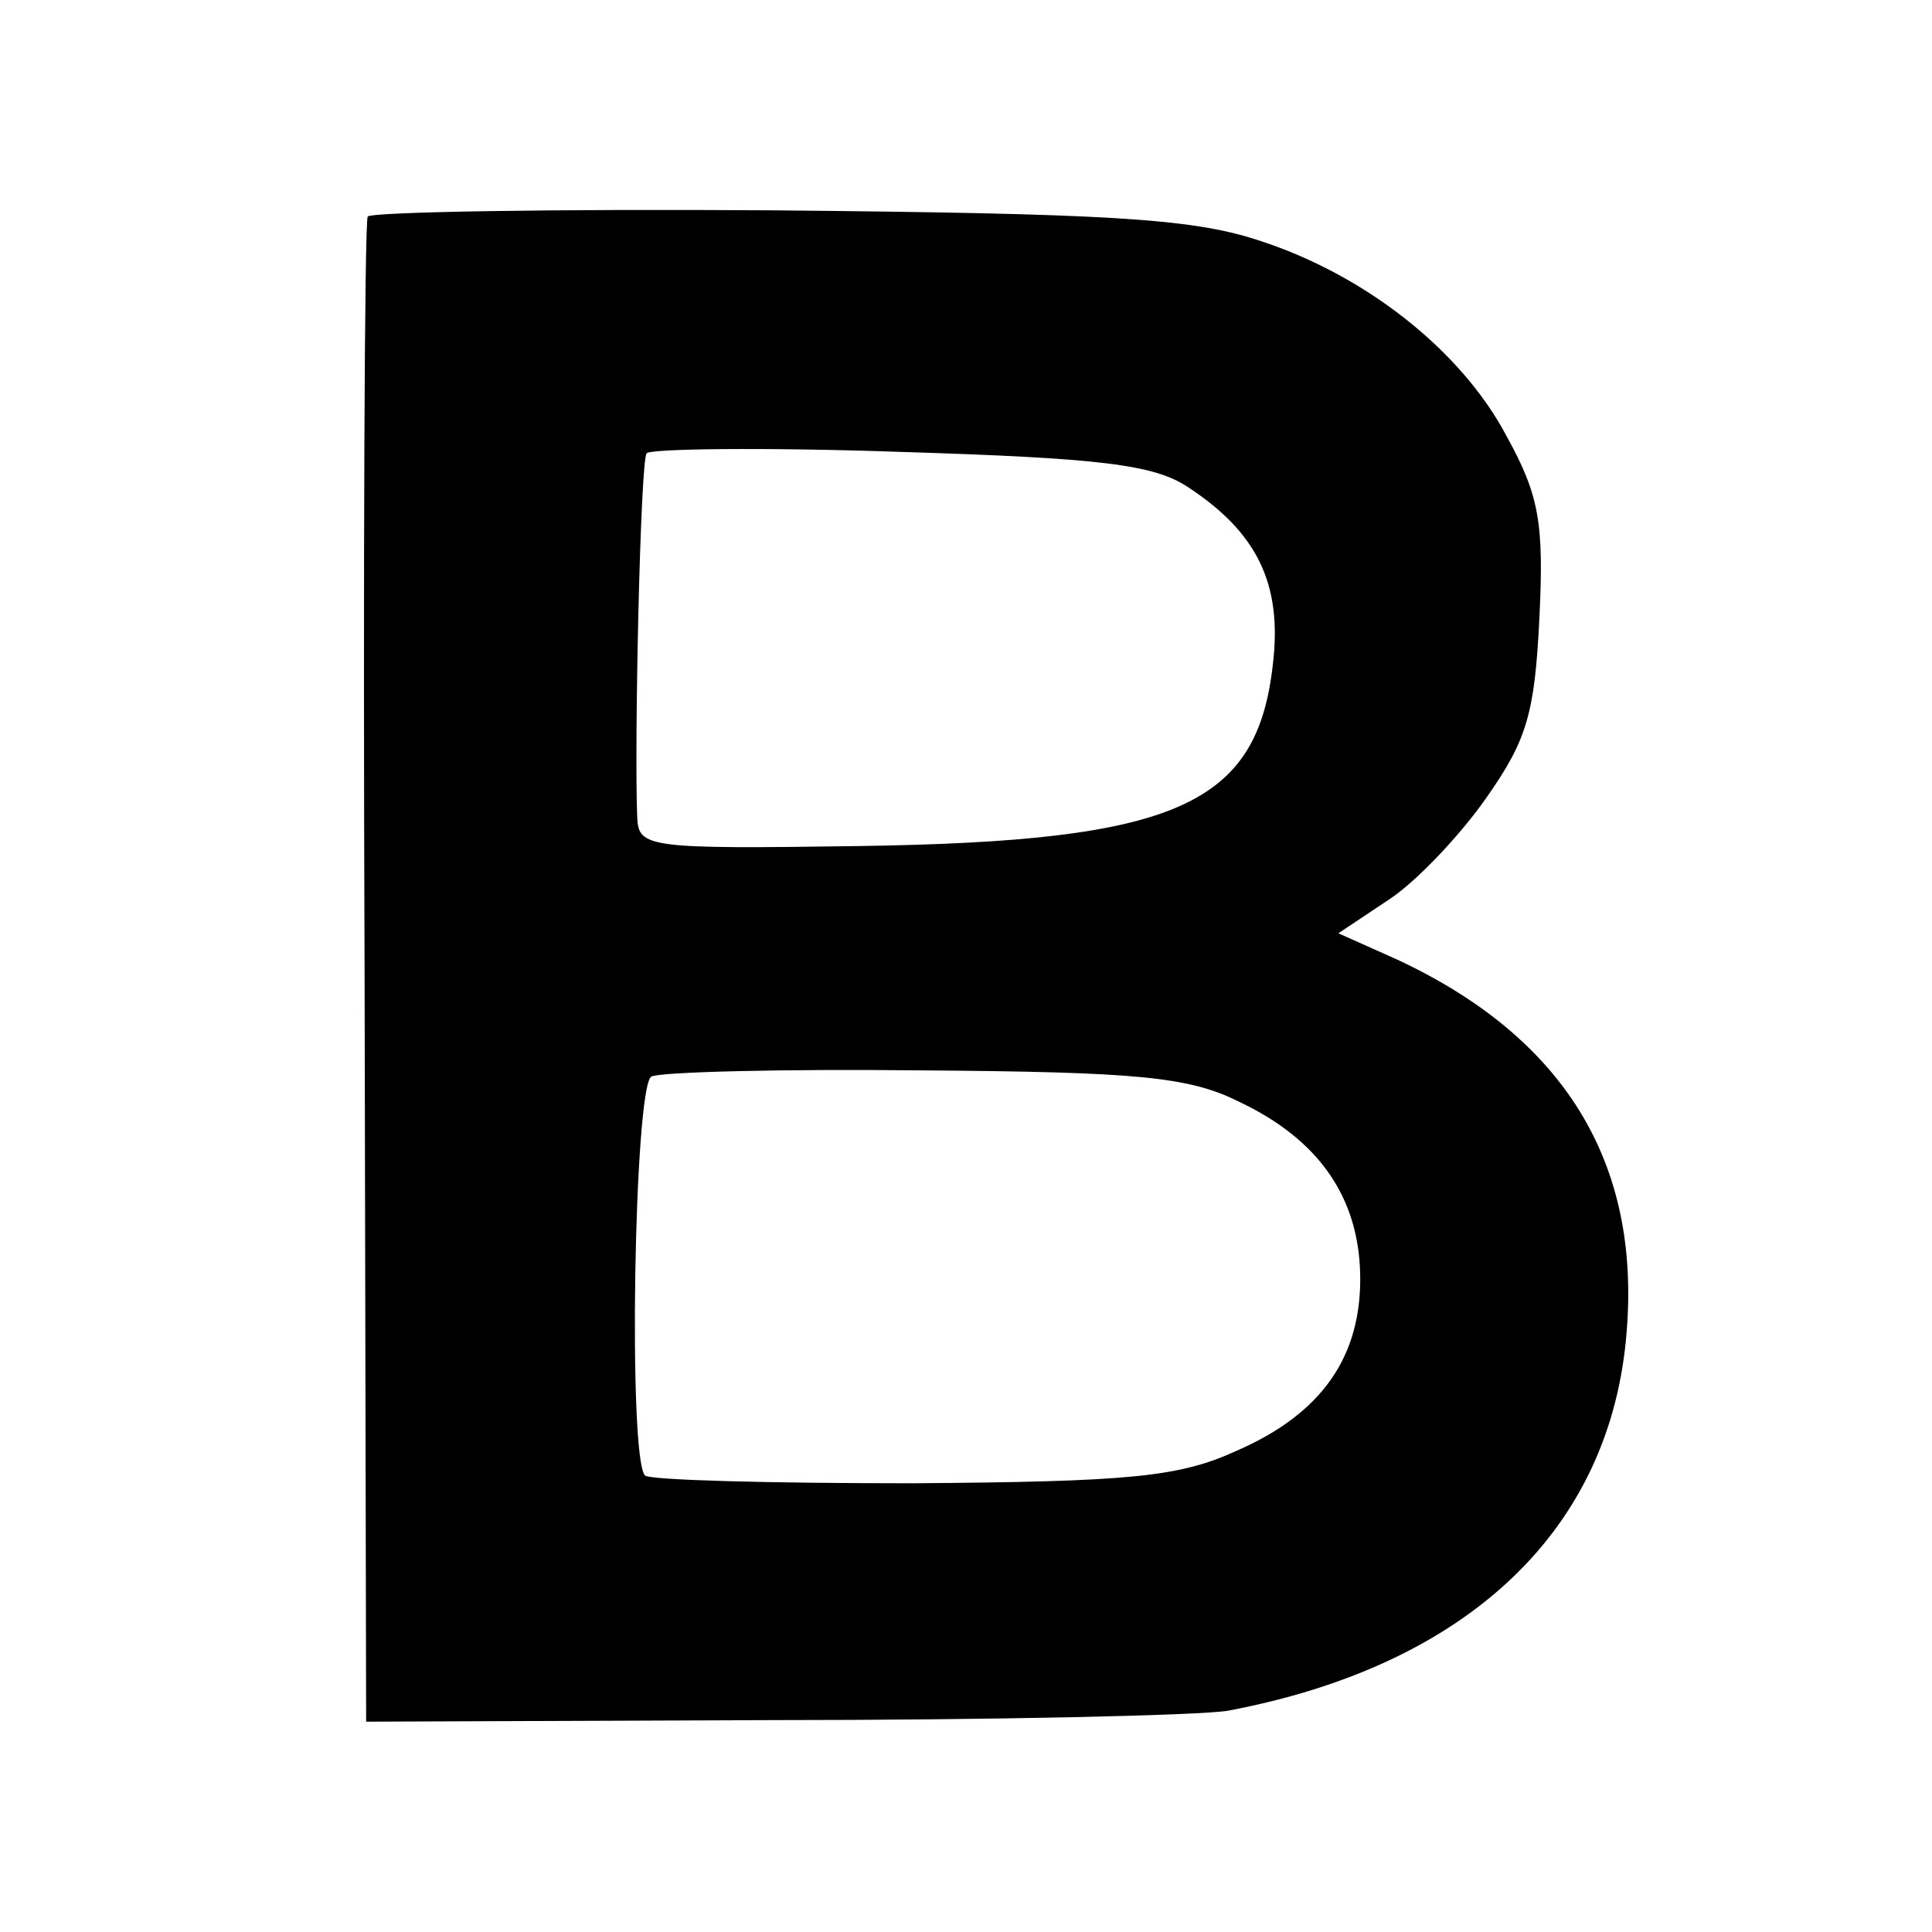 <?xml version="1.0" standalone="no"?>
<!DOCTYPE svg PUBLIC "-//W3C//DTD SVG 20010904//EN"
 "http://www.w3.org/TR/2001/REC-SVG-20010904/DTD/svg10.dtd">
<svg version="1.0" xmlns="http://www.w3.org/2000/svg"
 width="124pt" height="124pt" viewBox="0 0 124 124"
 preserveAspectRatio="xMidYMid meet">
<g transform="translate(0,124) scale(0.1,-0.1)"
fill="#000000" stroke="none">
<path d="M236 1101 c-2 -3 -3 -222 -2 -486 l1 -480 260 1 c143 0 275 3 293 6
154 29 246 116 256 243 9 109 -40 189 -147 239 l-38 17 33 22 c18 12 46 42 62
65 26 37 31 54 34 115 3 61 0 79 -21 117 -29 55 -91 104 -160 126 -43 14 -98
17 -310 19 -142 1 -259 -1 -261 -4z m527 -174 c44 -29 60 -62 54 -113 -10 -91
-62 -114 -265 -117 -136 -2 -142 -1 -143 18 -2 46 2 229 6 234 1 3 75 4 162 1
129 -4 164 -8 186 -23z m32 -394 c51 -24 77 -61 78 -111 1 -52 -24 -89 -79
-113 -37 -17 -68 -20 -209 -21 -91 0 -168 2 -171 5 -11 11 -7 249 4 256 5 3
84 5 174 4 137 -1 171 -4 203 -20z"/>
</g>
</svg>
